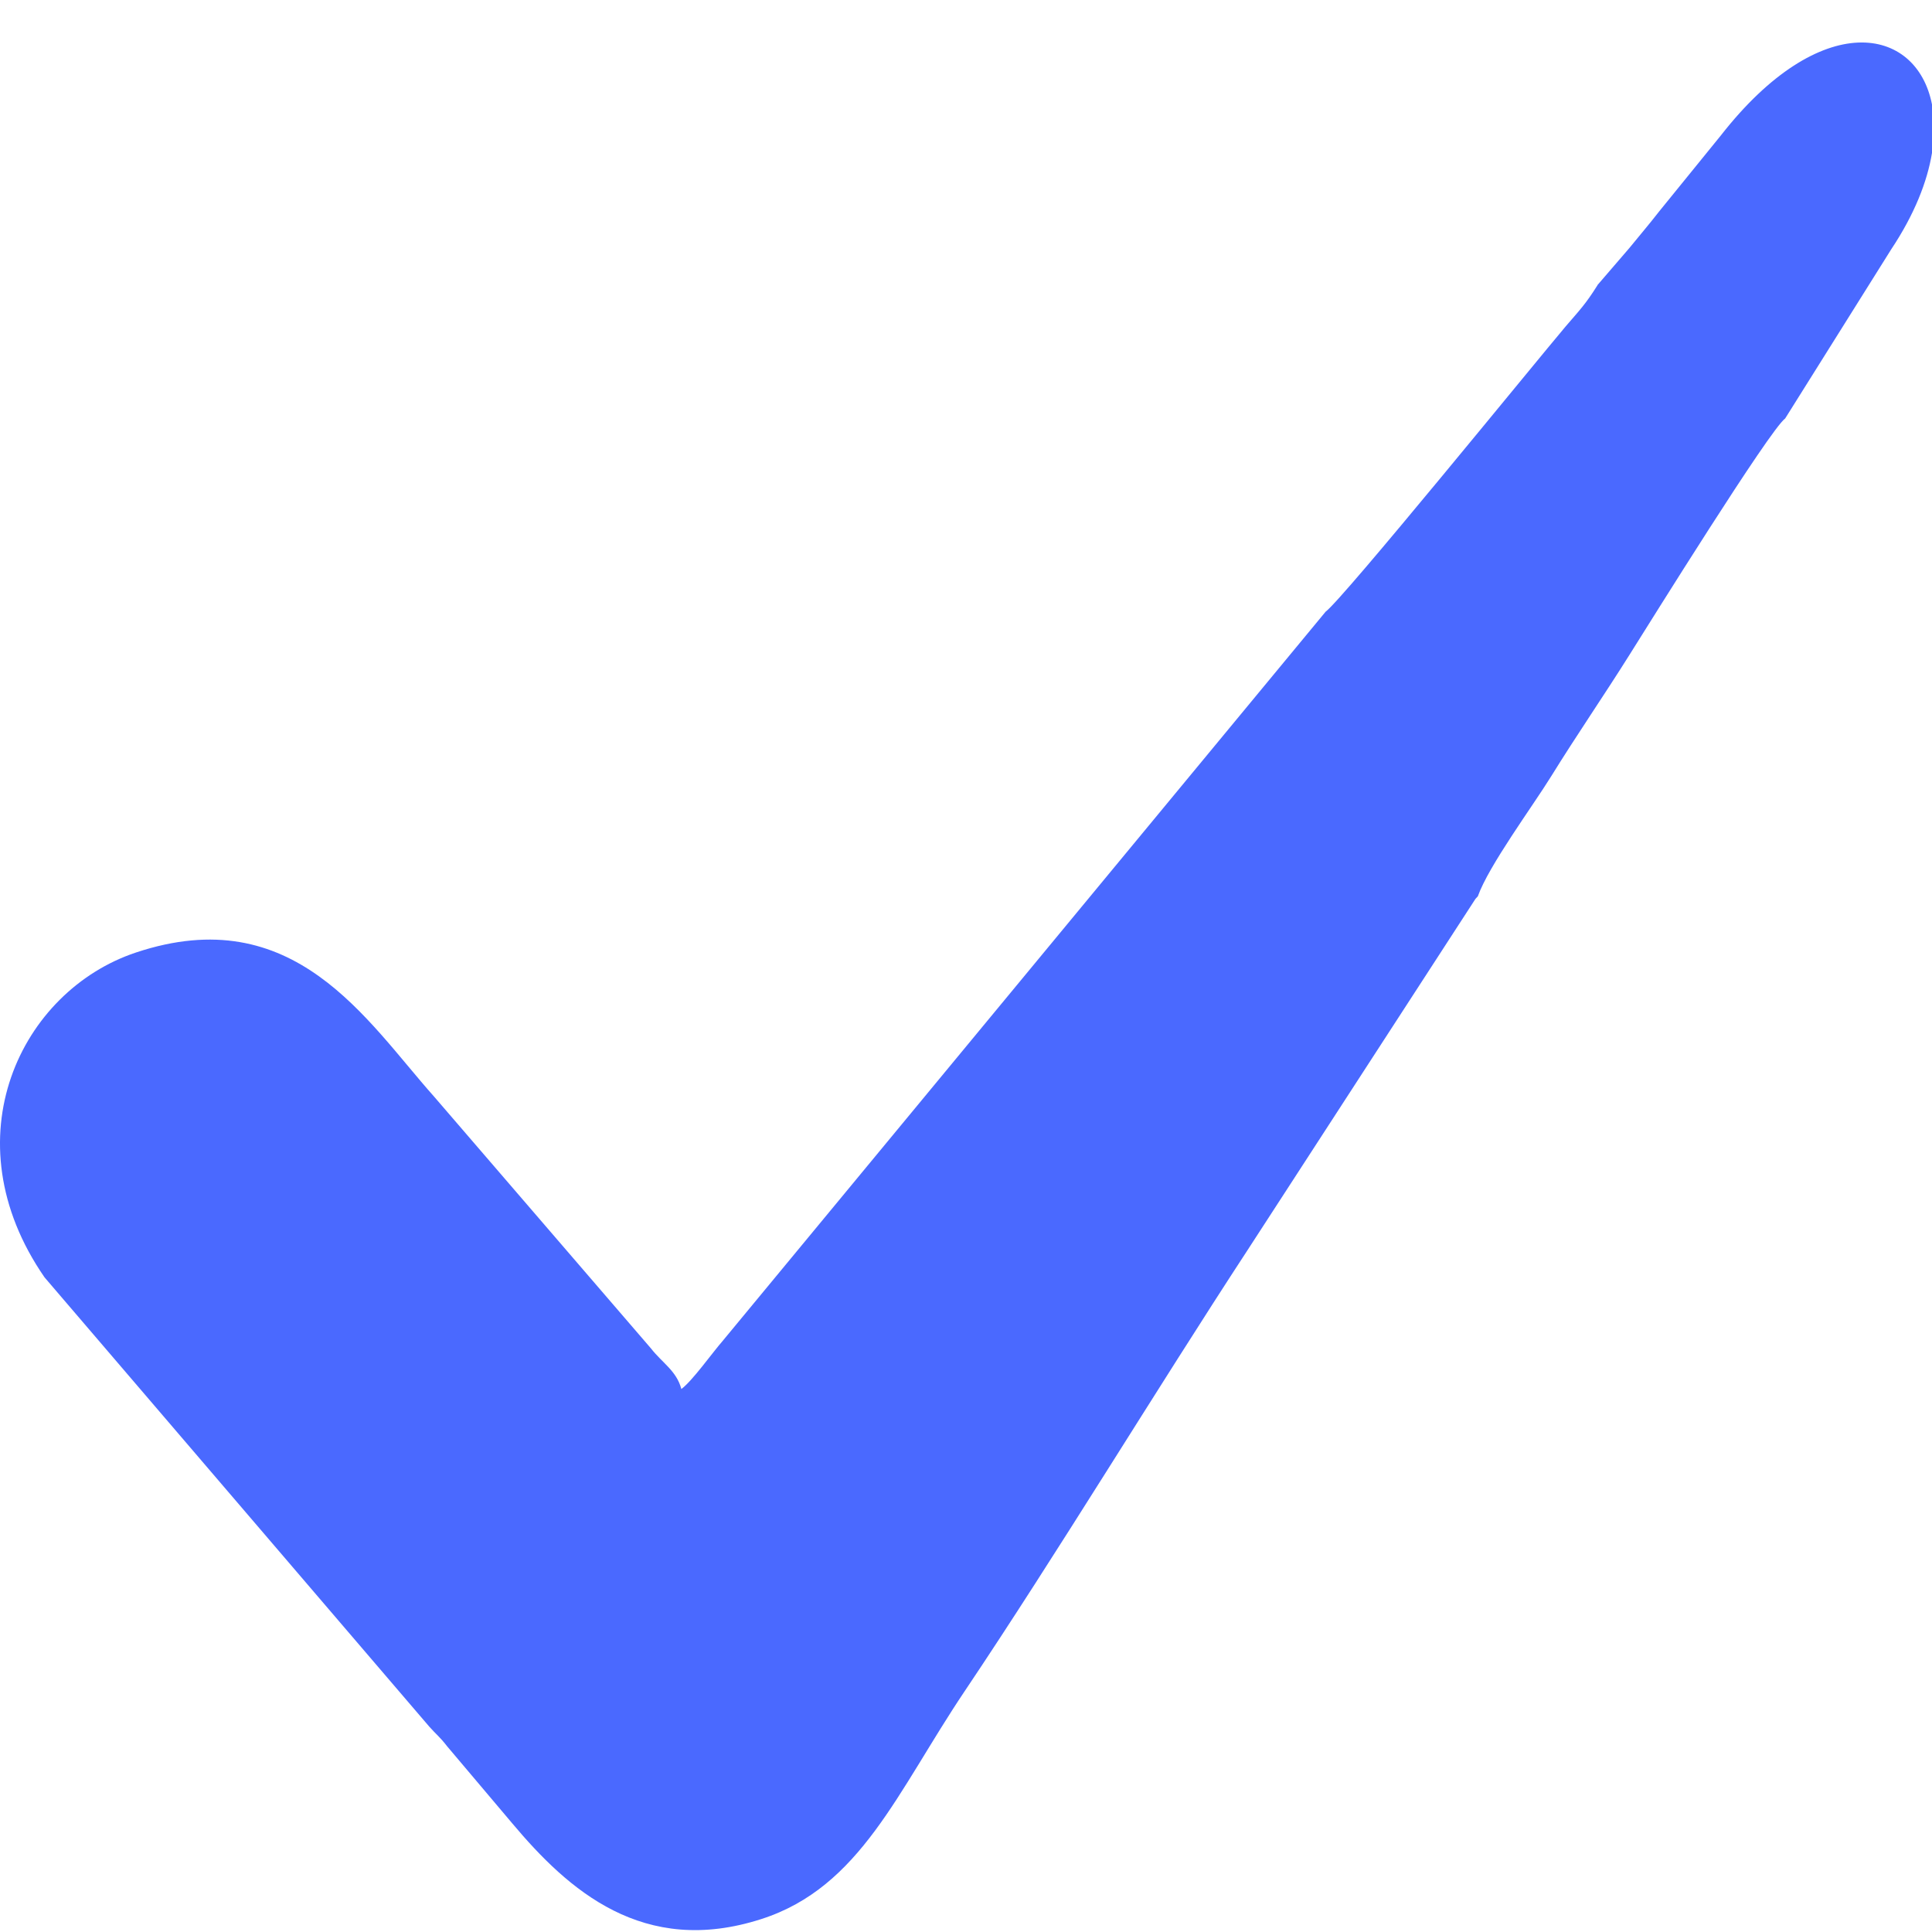 <?xml version="1.0" encoding="UTF-8"?> <svg xmlns="http://www.w3.org/2000/svg" width="40" height="40" viewBox="0 0 40 40" fill="none"> <path fill-rule="evenodd" clip-rule="evenodd" d="M33.075 5.904C32.829 6.296 32.709 6.416 32.417 6.756C31.779 7.51 27.804 12.402 27.446 12.664L14.968 27.755C14.74 28.017 14.336 28.588 14.107 28.758C14.005 28.379 13.715 28.222 13.477 27.917L8.983 22.699C7.587 21.133 6.092 18.628 2.814 19.721C0.432 20.514 -1.064 23.573 0.922 26.446L8.885 35.745C9.042 35.922 9.1 35.952 9.258 36.156L10.606 37.751C11.765 39.131 13.315 40.52 15.763 39.732C17.817 39.071 18.58 37.087 19.972 35.015C21.889 32.16 23.917 28.805 25.836 25.872L30.548 18.61C30.557 18.599 30.581 18.575 30.597 18.557C30.821 17.925 31.729 16.697 32.117 16.07C32.652 15.206 33.199 14.414 33.732 13.565C34.158 12.888 36.641 8.896 36.96 8.664L39.157 5.16C39.634 4.443 39.902 3.763 40 3.166V2.163C39.68 0.53 37.69 0.164 35.627 2.806L34.353 4.375C34.12 4.674 33.965 4.85 33.736 5.133L33.073 5.903L33.075 5.904Z" fill="#4A69FF"></path> </svg> 